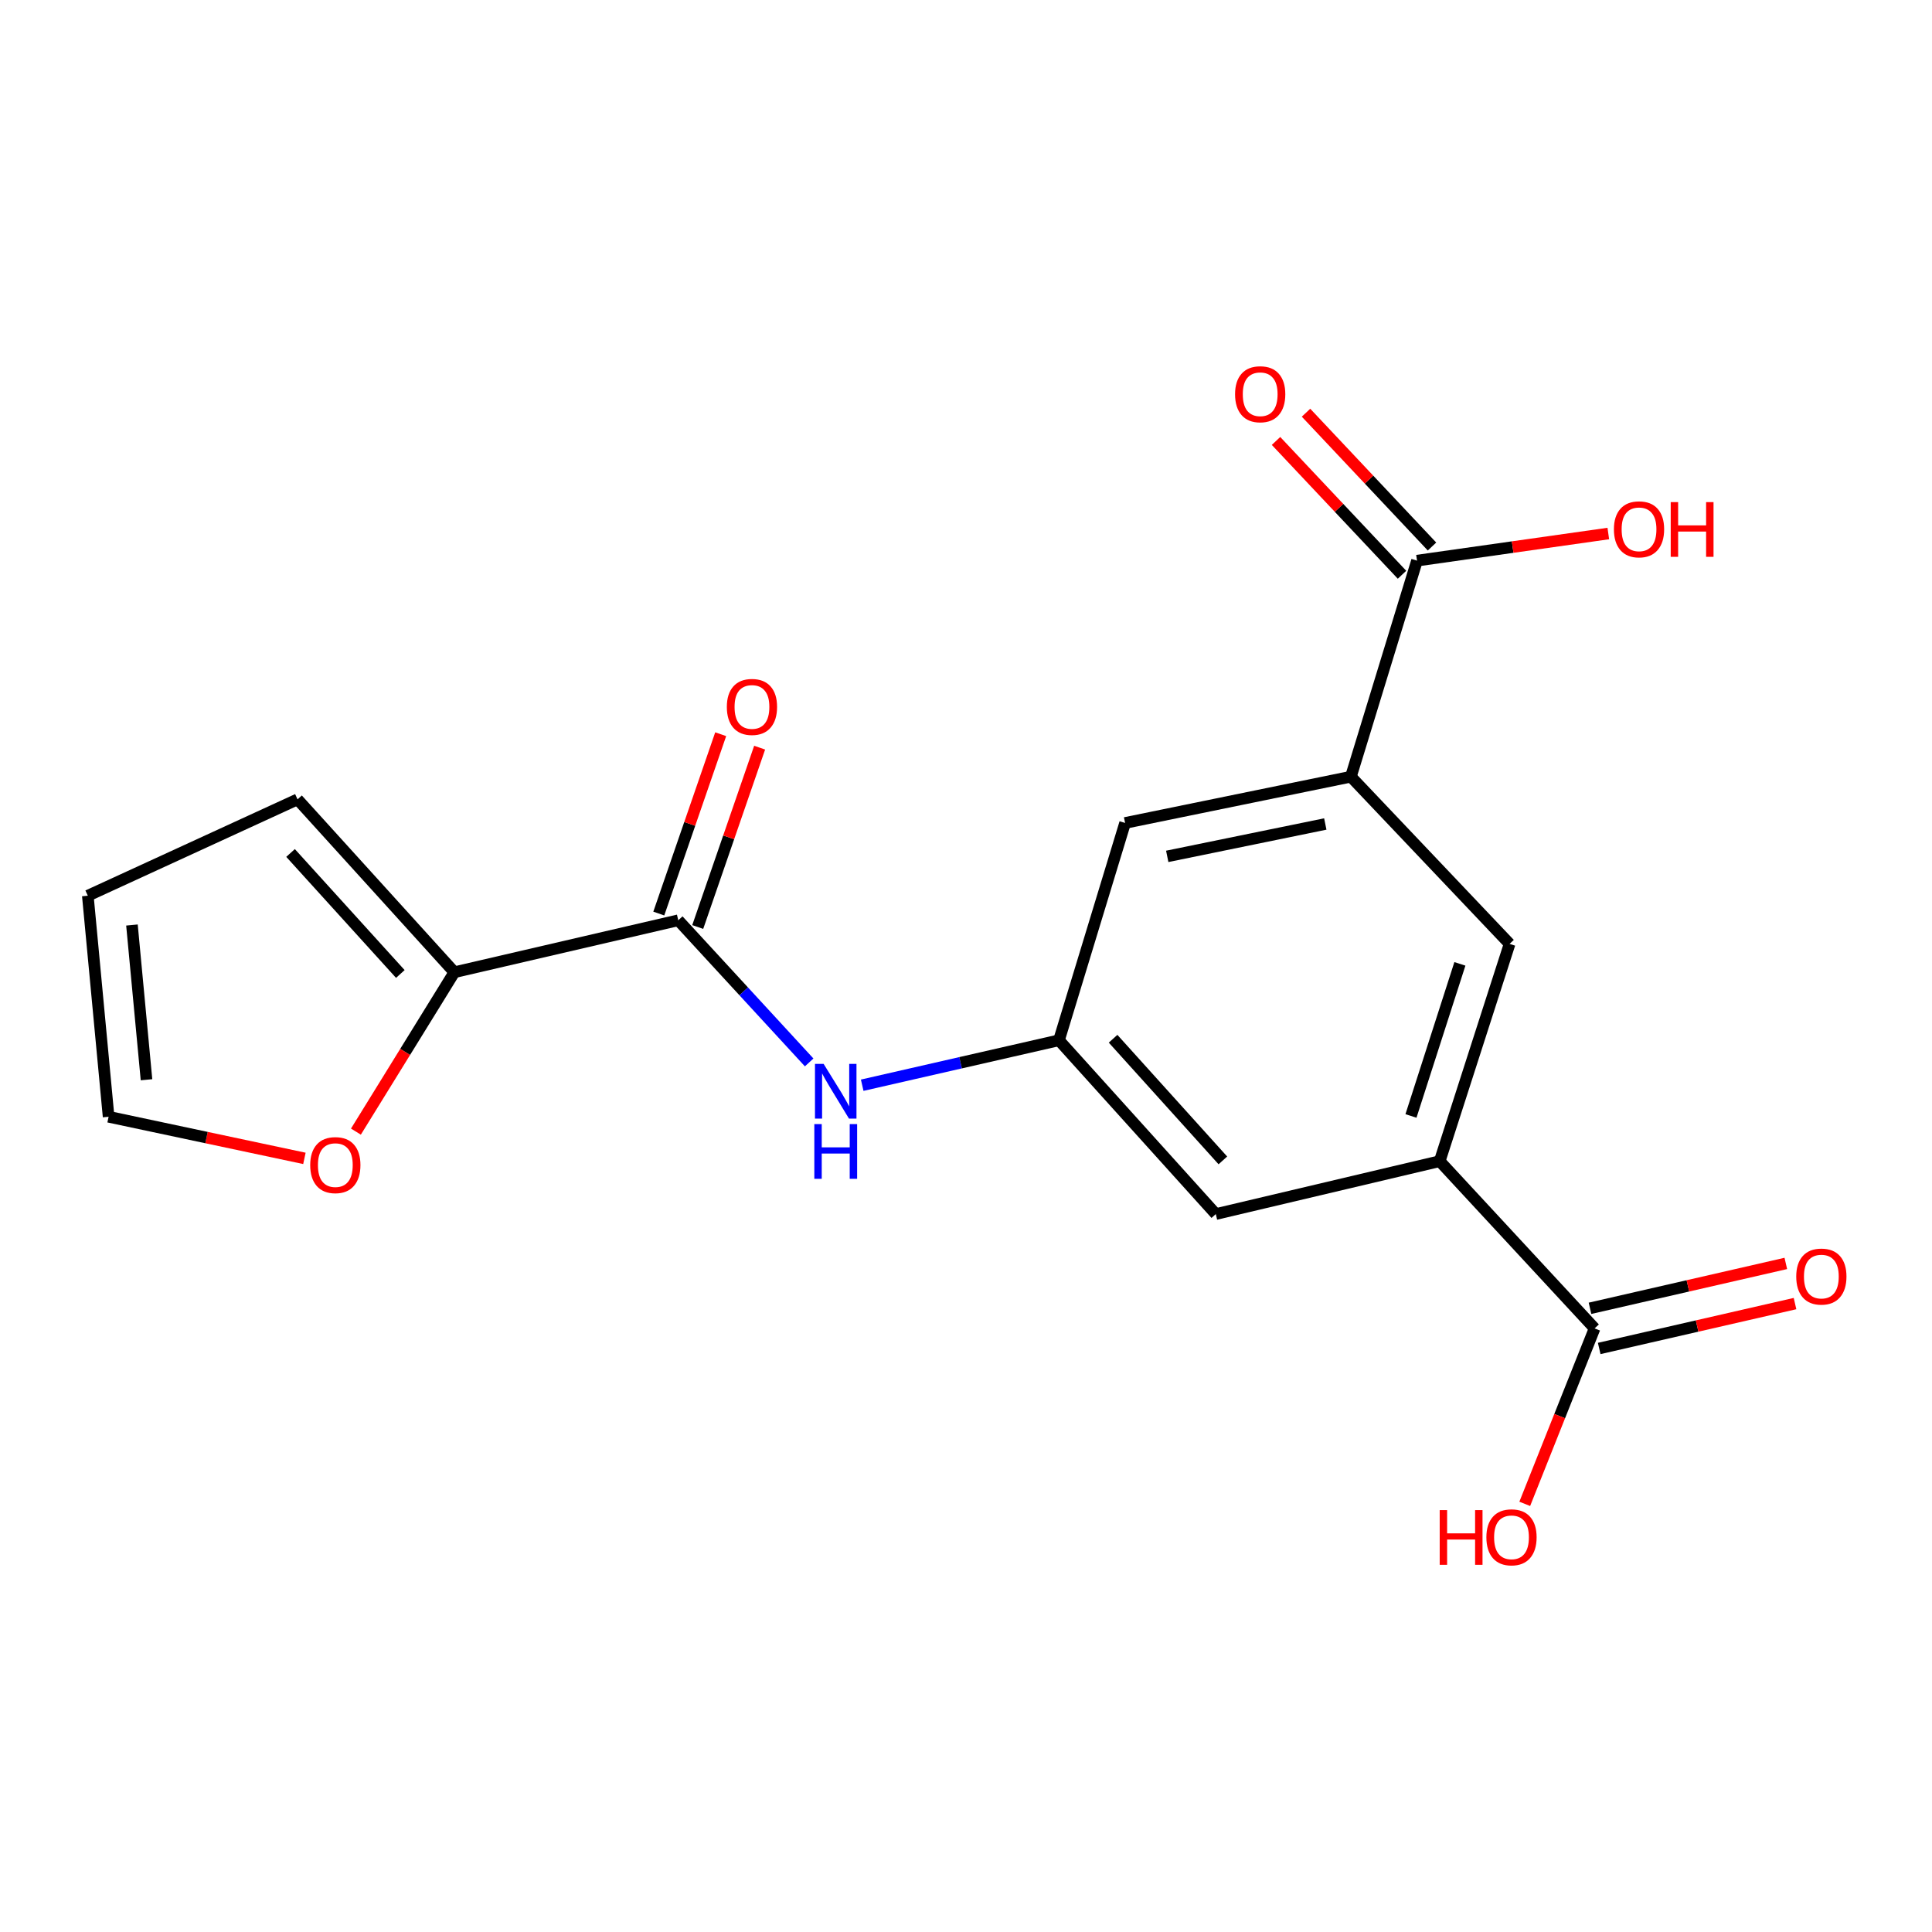 <?xml version='1.0' encoding='iso-8859-1'?>
<svg version='1.1' baseProfile='full'
              xmlns='http://www.w3.org/2000/svg'
                      xmlns:rdkit='http://www.rdkit.org/xml'
                      xmlns:xlink='http://www.w3.org/1999/xlink'
                  xml:space='preserve'
width='1000px' height='1000px' viewBox='0 0 1000 1000'>
<!-- END OF HEADER -->
<rect style='opacity:1.0;fill:#FFFFFF;stroke:none' width='1000' height='1000' x='0' y='0'> </rect>
<path class='bond-0' d='M 351.066,476.332 L 235.181,503.224' style='fill:none;fill-rule:evenodd;stroke:#000000;stroke-width:6px;stroke-linecap:butt;stroke-linejoin:miter;stroke-opacity:1' />
<path class='bond-3' d='M 351.066,476.332 L 384.945,513.121' style='fill:none;fill-rule:evenodd;stroke:#000000;stroke-width:6px;stroke-linecap:butt;stroke-linejoin:miter;stroke-opacity:1' />
<path class='bond-3' d='M 384.945,513.121 L 418.824,549.91' style='fill:none;fill-rule:evenodd;stroke:#0000FF;stroke-width:6px;stroke-linecap:butt;stroke-linejoin:miter;stroke-opacity:1' />
<path class='bond-12' d='M 361.144,479.811 L 377.166,433.399' style='fill:none;fill-rule:evenodd;stroke:#000000;stroke-width:6px;stroke-linecap:butt;stroke-linejoin:miter;stroke-opacity:1' />
<path class='bond-12' d='M 377.166,433.399 L 393.187,386.987' style='fill:none;fill-rule:evenodd;stroke:#FF0000;stroke-width:6px;stroke-linecap:butt;stroke-linejoin:miter;stroke-opacity:1' />
<path class='bond-12' d='M 340.987,472.852 L 357.009,426.44' style='fill:none;fill-rule:evenodd;stroke:#000000;stroke-width:6px;stroke-linecap:butt;stroke-linejoin:miter;stroke-opacity:1' />
<path class='bond-12' d='M 357.009,426.44 L 373.03,380.028' style='fill:none;fill-rule:evenodd;stroke:#FF0000;stroke-width:6px;stroke-linecap:butt;stroke-linejoin:miter;stroke-opacity:1' />
<path class='bond-8' d='M 235.181,503.224 L 209.701,544.473' style='fill:none;fill-rule:evenodd;stroke:#000000;stroke-width:6px;stroke-linecap:butt;stroke-linejoin:miter;stroke-opacity:1' />
<path class='bond-8' d='M 209.701,544.473 L 184.222,585.722' style='fill:none;fill-rule:evenodd;stroke:#FF0000;stroke-width:6px;stroke-linecap:butt;stroke-linejoin:miter;stroke-opacity:1' />
<path class='bond-11' d='M 235.181,503.224 L 154.007,413.745' style='fill:none;fill-rule:evenodd;stroke:#000000;stroke-width:6px;stroke-linecap:butt;stroke-linejoin:miter;stroke-opacity:1' />
<path class='bond-11' d='M 207.211,504.13 L 150.389,441.495' style='fill:none;fill-rule:evenodd;stroke:#000000;stroke-width:6px;stroke-linecap:butt;stroke-linejoin:miter;stroke-opacity:1' />
<path class='bond-1' d='M 699.219,402.017 L 582.35,425.959' style='fill:none;fill-rule:evenodd;stroke:#000000;stroke-width:6px;stroke-linecap:butt;stroke-linejoin:miter;stroke-opacity:1' />
<path class='bond-1' d='M 685.968,426.498 L 604.16,443.258' style='fill:none;fill-rule:evenodd;stroke:#000000;stroke-width:6px;stroke-linecap:butt;stroke-linejoin:miter;stroke-opacity:1' />
<path class='bond-5' d='M 699.219,402.017 L 733.444,290.183' style='fill:none;fill-rule:evenodd;stroke:#000000;stroke-width:6px;stroke-linecap:butt;stroke-linejoin:miter;stroke-opacity:1' />
<path class='bond-7' d='M 699.219,402.017 L 781.364,488.557' style='fill:none;fill-rule:evenodd;stroke:#000000;stroke-width:6px;stroke-linecap:butt;stroke-linejoin:miter;stroke-opacity:1' />
<path class='bond-2' d='M 745.184,601.019 L 629.299,628.397' style='fill:none;fill-rule:evenodd;stroke:#000000;stroke-width:6px;stroke-linecap:butt;stroke-linejoin:miter;stroke-opacity:1' />
<path class='bond-4' d='M 745.184,601.019 L 825.363,687.571' style='fill:none;fill-rule:evenodd;stroke:#000000;stroke-width:6px;stroke-linecap:butt;stroke-linejoin:miter;stroke-opacity:1' />
<path class='bond-20' d='M 745.184,601.019 L 781.364,488.557' style='fill:none;fill-rule:evenodd;stroke:#000000;stroke-width:6px;stroke-linecap:butt;stroke-linejoin:miter;stroke-opacity:1' />
<path class='bond-20' d='M 730.312,577.619 L 755.638,498.896' style='fill:none;fill-rule:evenodd;stroke:#000000;stroke-width:6px;stroke-linecap:butt;stroke-linejoin:miter;stroke-opacity:1' />
<path class='bond-6' d='M 446.275,561.709 L 497.2,550.076' style='fill:none;fill-rule:evenodd;stroke:#0000FF;stroke-width:6px;stroke-linecap:butt;stroke-linejoin:miter;stroke-opacity:1' />
<path class='bond-6' d='M 497.2,550.076 L 548.125,538.444' style='fill:none;fill-rule:evenodd;stroke:#000000;stroke-width:6px;stroke-linecap:butt;stroke-linejoin:miter;stroke-opacity:1' />
<path class='bond-14' d='M 827.746,697.964 L 878.423,686.347' style='fill:none;fill-rule:evenodd;stroke:#000000;stroke-width:6px;stroke-linecap:butt;stroke-linejoin:miter;stroke-opacity:1' />
<path class='bond-14' d='M 878.423,686.347 L 929.101,674.73' style='fill:none;fill-rule:evenodd;stroke:#FF0000;stroke-width:6px;stroke-linecap:butt;stroke-linejoin:miter;stroke-opacity:1' />
<path class='bond-14' d='M 822.981,677.179 L 873.659,665.562' style='fill:none;fill-rule:evenodd;stroke:#000000;stroke-width:6px;stroke-linecap:butt;stroke-linejoin:miter;stroke-opacity:1' />
<path class='bond-14' d='M 873.659,665.562 L 924.337,653.945' style='fill:none;fill-rule:evenodd;stroke:#FF0000;stroke-width:6px;stroke-linecap:butt;stroke-linejoin:miter;stroke-opacity:1' />
<path class='bond-18' d='M 825.363,687.571 L 807.285,732.985' style='fill:none;fill-rule:evenodd;stroke:#000000;stroke-width:6px;stroke-linecap:butt;stroke-linejoin:miter;stroke-opacity:1' />
<path class='bond-18' d='M 807.285,732.985 L 789.206,778.398' style='fill:none;fill-rule:evenodd;stroke:#FF0000;stroke-width:6px;stroke-linecap:butt;stroke-linejoin:miter;stroke-opacity:1' />
<path class='bond-13' d='M 741.207,282.874 L 708.6,248.245' style='fill:none;fill-rule:evenodd;stroke:#000000;stroke-width:6px;stroke-linecap:butt;stroke-linejoin:miter;stroke-opacity:1' />
<path class='bond-13' d='M 708.6,248.245 L 675.993,213.615' style='fill:none;fill-rule:evenodd;stroke:#FF0000;stroke-width:6px;stroke-linecap:butt;stroke-linejoin:miter;stroke-opacity:1' />
<path class='bond-13' d='M 725.682,297.492 L 693.075,262.863' style='fill:none;fill-rule:evenodd;stroke:#000000;stroke-width:6px;stroke-linecap:butt;stroke-linejoin:miter;stroke-opacity:1' />
<path class='bond-13' d='M 693.075,262.863 L 660.468,228.234' style='fill:none;fill-rule:evenodd;stroke:#FF0000;stroke-width:6px;stroke-linecap:butt;stroke-linejoin:miter;stroke-opacity:1' />
<path class='bond-17' d='M 733.444,290.183 L 782.95,283.166' style='fill:none;fill-rule:evenodd;stroke:#000000;stroke-width:6px;stroke-linecap:butt;stroke-linejoin:miter;stroke-opacity:1' />
<path class='bond-17' d='M 782.95,283.166 L 832.456,276.148' style='fill:none;fill-rule:evenodd;stroke:#FF0000;stroke-width:6px;stroke-linecap:butt;stroke-linejoin:miter;stroke-opacity:1' />
<path class='bond-9' d='M 548.125,538.444 L 629.299,628.397' style='fill:none;fill-rule:evenodd;stroke:#000000;stroke-width:6px;stroke-linecap:butt;stroke-linejoin:miter;stroke-opacity:1' />
<path class='bond-9' d='M 576.132,537.651 L 632.954,600.618' style='fill:none;fill-rule:evenodd;stroke:#000000;stroke-width:6px;stroke-linecap:butt;stroke-linejoin:miter;stroke-opacity:1' />
<path class='bond-10' d='M 548.125,538.444 L 582.35,425.959' style='fill:none;fill-rule:evenodd;stroke:#000000;stroke-width:6px;stroke-linecap:butt;stroke-linejoin:miter;stroke-opacity:1' />
<path class='bond-15' d='M 157.566,599.574 L 106.889,588.805' style='fill:none;fill-rule:evenodd;stroke:#FF0000;stroke-width:6px;stroke-linecap:butt;stroke-linejoin:miter;stroke-opacity:1' />
<path class='bond-15' d='M 106.889,588.805 L 56.211,578.036' style='fill:none;fill-rule:evenodd;stroke:#000000;stroke-width:6px;stroke-linecap:butt;stroke-linejoin:miter;stroke-opacity:1' />
<path class='bond-16' d='M 154.007,413.745 L 45.455,463.62' style='fill:none;fill-rule:evenodd;stroke:#000000;stroke-width:6px;stroke-linecap:butt;stroke-linejoin:miter;stroke-opacity:1' />
<path class='bond-19' d='M 56.211,578.036 L 45.455,463.62' style='fill:none;fill-rule:evenodd;stroke:#000000;stroke-width:6px;stroke-linecap:butt;stroke-linejoin:miter;stroke-opacity:1' />
<path class='bond-19' d='M 75.829,558.878 L 68.299,478.786' style='fill:none;fill-rule:evenodd;stroke:#000000;stroke-width:6px;stroke-linecap:butt;stroke-linejoin:miter;stroke-opacity:1' />
<path  class='atom-4' d='M 426.312 550.679
L 435.592 565.679
Q 436.512 567.159, 437.992 569.839
Q 439.472 572.519, 439.552 572.679
L 439.552 550.679
L 443.312 550.679
L 443.312 578.999
L 439.432 578.999
L 429.472 562.599
Q 428.312 560.679, 427.072 558.479
Q 425.872 556.279, 425.512 555.599
L 425.512 578.999
L 421.832 578.999
L 421.832 550.679
L 426.312 550.679
' fill='#0000FF'/>
<path  class='atom-4' d='M 421.492 581.831
L 425.332 581.831
L 425.332 593.871
L 439.812 593.871
L 439.812 581.831
L 443.652 581.831
L 443.652 610.151
L 439.812 610.151
L 439.812 597.071
L 425.332 597.071
L 425.332 610.151
L 421.492 610.151
L 421.492 581.831
' fill='#0000FF'/>
<path  class='atom-9' d='M 160.566 603.054
Q 160.566 596.254, 163.926 592.454
Q 167.286 588.654, 173.566 588.654
Q 179.846 588.654, 183.206 592.454
Q 186.566 596.254, 186.566 603.054
Q 186.566 609.934, 183.166 613.854
Q 179.766 617.734, 173.566 617.734
Q 167.326 617.734, 163.926 613.854
Q 160.566 609.974, 160.566 603.054
M 173.566 614.534
Q 177.886 614.534, 180.206 611.654
Q 182.566 608.734, 182.566 603.054
Q 182.566 597.494, 180.206 594.694
Q 177.886 591.854, 173.566 591.854
Q 169.246 591.854, 166.886 594.654
Q 164.566 597.454, 164.566 603.054
Q 164.566 608.774, 166.886 611.654
Q 169.246 614.534, 173.566 614.534
' fill='#FF0000'/>
<path  class='atom-13' d='M 376.212 365.905
Q 376.212 359.105, 379.572 355.305
Q 382.932 351.505, 389.212 351.505
Q 395.492 351.505, 398.852 355.305
Q 402.212 359.105, 402.212 365.905
Q 402.212 372.785, 398.812 376.705
Q 395.412 380.585, 389.212 380.585
Q 382.972 380.585, 379.572 376.705
Q 376.212 372.825, 376.212 365.905
M 389.212 377.385
Q 393.532 377.385, 395.852 374.505
Q 398.212 371.585, 398.212 365.905
Q 398.212 360.345, 395.852 357.545
Q 393.532 354.705, 389.212 354.705
Q 384.892 354.705, 382.532 357.505
Q 380.212 360.305, 380.212 365.905
Q 380.212 371.625, 382.532 374.505
Q 384.892 377.385, 389.212 377.385
' fill='#FF0000'/>
<path  class='atom-14' d='M 639.27 204.054
Q 639.27 197.254, 642.63 193.454
Q 645.99 189.654, 652.27 189.654
Q 658.55 189.654, 661.91 193.454
Q 665.27 197.254, 665.27 204.054
Q 665.27 210.934, 661.87 214.854
Q 658.47 218.734, 652.27 218.734
Q 646.03 218.734, 642.63 214.854
Q 639.27 210.974, 639.27 204.054
M 652.27 215.534
Q 656.59 215.534, 658.91 212.654
Q 661.27 209.734, 661.27 204.054
Q 661.27 198.494, 658.91 195.694
Q 656.59 192.854, 652.27 192.854
Q 647.95 192.854, 645.59 195.654
Q 643.27 198.454, 643.27 204.054
Q 643.27 209.774, 645.59 212.654
Q 647.95 215.534, 652.27 215.534
' fill='#FF0000'/>
<path  class='atom-15' d='M 929.729 660.747
Q 929.729 653.947, 933.089 650.147
Q 936.449 646.347, 942.729 646.347
Q 949.009 646.347, 952.369 650.147
Q 955.729 653.947, 955.729 660.747
Q 955.729 667.627, 952.329 671.547
Q 948.929 675.427, 942.729 675.427
Q 936.489 675.427, 933.089 671.547
Q 929.729 667.667, 929.729 660.747
M 942.729 672.227
Q 947.049 672.227, 949.369 669.347
Q 951.729 666.427, 951.729 660.747
Q 951.729 655.187, 949.369 652.387
Q 947.049 649.547, 942.729 649.547
Q 938.409 649.547, 936.049 652.347
Q 933.729 655.147, 933.729 660.747
Q 933.729 666.467, 936.049 669.347
Q 938.409 672.227, 942.729 672.227
' fill='#FF0000'/>
<path  class='atom-18' d='M 835.358 273.974
Q 835.358 267.174, 838.718 263.374
Q 842.078 259.574, 848.358 259.574
Q 854.638 259.574, 857.998 263.374
Q 861.358 267.174, 861.358 273.974
Q 861.358 280.854, 857.958 284.774
Q 854.558 288.654, 848.358 288.654
Q 842.118 288.654, 838.718 284.774
Q 835.358 280.894, 835.358 273.974
M 848.358 285.454
Q 852.678 285.454, 854.998 282.574
Q 857.358 279.654, 857.358 273.974
Q 857.358 268.414, 854.998 265.614
Q 852.678 262.774, 848.358 262.774
Q 844.038 262.774, 841.678 265.574
Q 839.358 268.374, 839.358 273.974
Q 839.358 279.694, 841.678 282.574
Q 844.038 285.454, 848.358 285.454
' fill='#FF0000'/>
<path  class='atom-18' d='M 864.758 259.894
L 868.598 259.894
L 868.598 271.934
L 883.078 271.934
L 883.078 259.894
L 886.918 259.894
L 886.918 288.214
L 883.078 288.214
L 883.078 275.134
L 868.598 275.134
L 868.598 288.214
L 864.758 288.214
L 864.758 259.894
' fill='#FF0000'/>
<path  class='atom-19' d='M 745.188 781.626
L 749.028 781.626
L 749.028 793.666
L 763.508 793.666
L 763.508 781.626
L 767.348 781.626
L 767.348 809.946
L 763.508 809.946
L 763.508 796.866
L 749.028 796.866
L 749.028 809.946
L 745.188 809.946
L 745.188 781.626
' fill='#FF0000'/>
<path  class='atom-19' d='M 769.348 795.706
Q 769.348 788.906, 772.708 785.106
Q 776.068 781.306, 782.348 781.306
Q 788.628 781.306, 791.988 785.106
Q 795.348 788.906, 795.348 795.706
Q 795.348 802.586, 791.948 806.506
Q 788.548 810.386, 782.348 810.386
Q 776.108 810.386, 772.708 806.506
Q 769.348 802.626, 769.348 795.706
M 782.348 807.186
Q 786.668 807.186, 788.988 804.306
Q 791.348 801.386, 791.348 795.706
Q 791.348 790.146, 788.988 787.346
Q 786.668 784.506, 782.348 784.506
Q 778.028 784.506, 775.668 787.306
Q 773.348 790.106, 773.348 795.706
Q 773.348 801.426, 775.668 804.306
Q 778.028 807.186, 782.348 807.186
' fill='#FF0000'/>
</svg>

